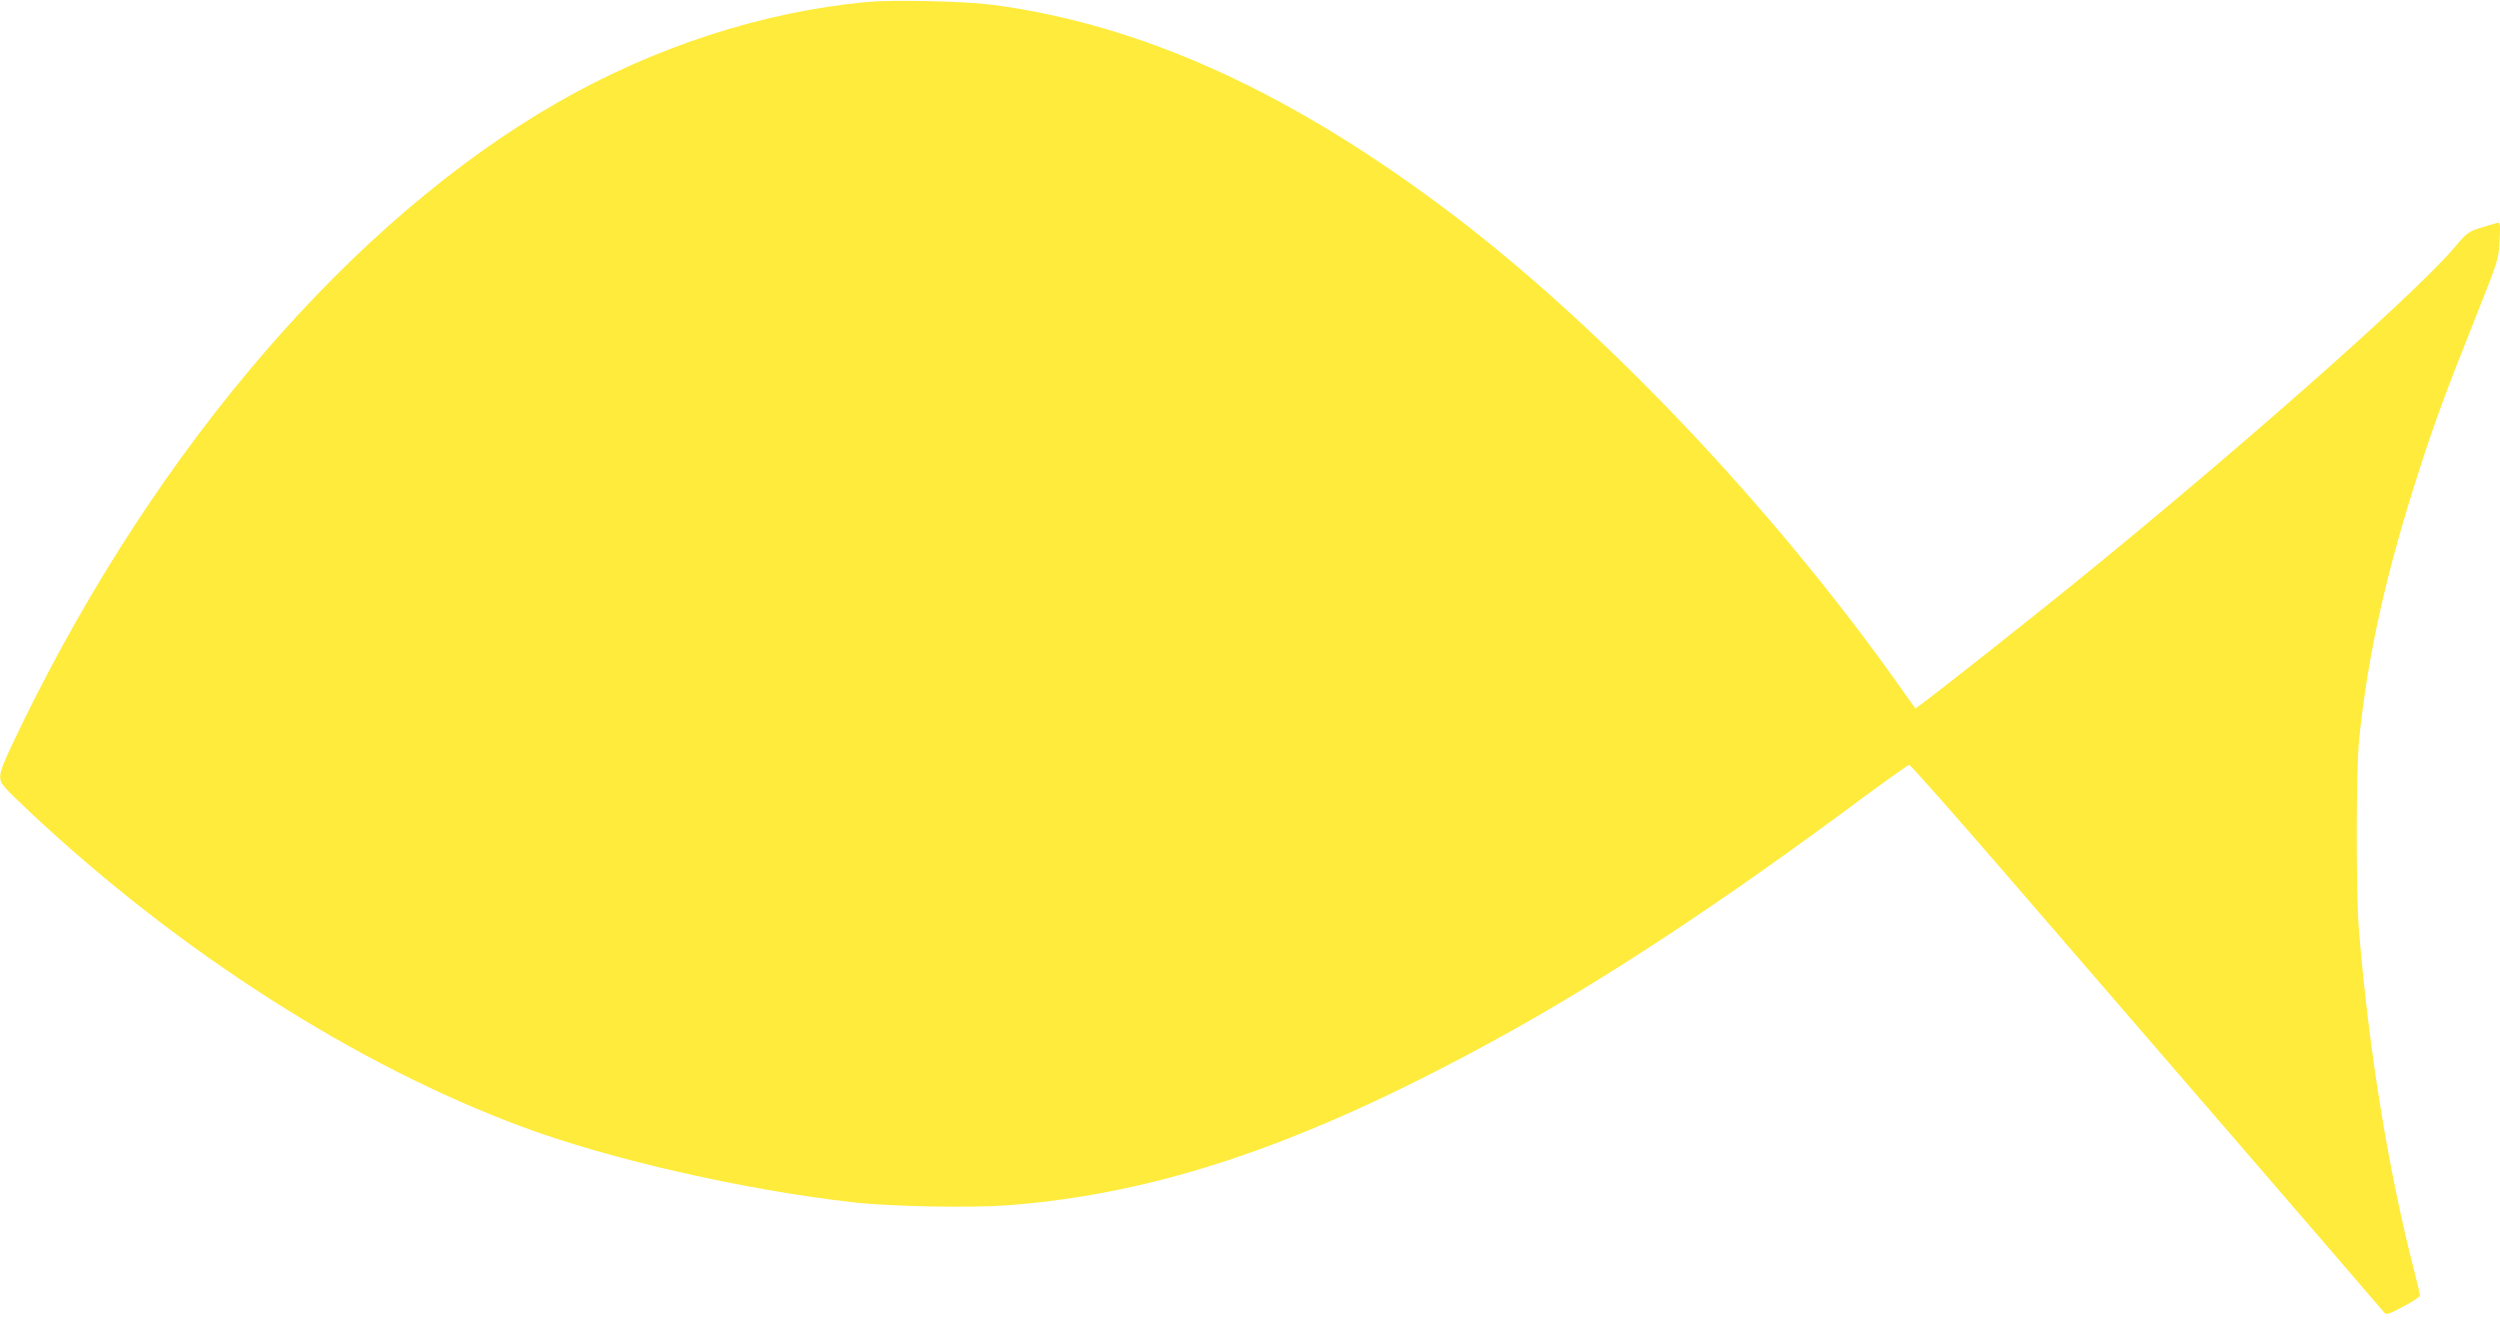<?xml version="1.0" standalone="no"?>
<!DOCTYPE svg PUBLIC "-//W3C//DTD SVG 20010904//EN"
 "http://www.w3.org/TR/2001/REC-SVG-20010904/DTD/svg10.dtd">
<svg version="1.0" xmlns="http://www.w3.org/2000/svg"
 width="1280pt" height="677pt" viewBox="0 0 1280 677"
 preserveAspectRatio="xMidYMid meet">
<g transform="translate(0,677) scale(0.1,-0.1)"
fill="#ffeb3b" stroke="none">
<path d="M4440 6760 c-539 -51 -1086 -229 -1586 -515 -1045 -600 -2042 -1754
-2735 -3169 -93 -191 -119 -251 -118 -282 1 -37 9 -46 157 -186 762 -714 1665
-1291 2515 -1607 448 -167 1139 -324 1697 -387 191 -22 601 -29 790 -15 771
59 1515 311 2490 844 553 302 1160 701 1899 1251 118 87 220 159 226 160 6 1
243 -267 525 -594 283 -327 825 -955 1205 -1395 379 -439 695 -806 702 -815
11 -13 22 -10 97 30 47 25 86 50 86 57 0 6 -13 63 -29 125 -134 522 -232 1128
-283 1743 -16 196 -15 823 1 980 45 441 141 865 313 1395 76 235 130 381 281
760 120 302 121 306 125 399 4 88 3 94 -14 89 -156 -45 -140 -35 -223 -132
-213 -247 -1121 -1048 -1946 -1717 -230 -186 -640 -511 -754 -596 l-54 -41
-108 152 c-634 888 -1486 1786 -2249 2368 -825 628 -1592 980 -2365 1083 -142
19 -511 27 -645 15z"/>
</g>
</svg>
